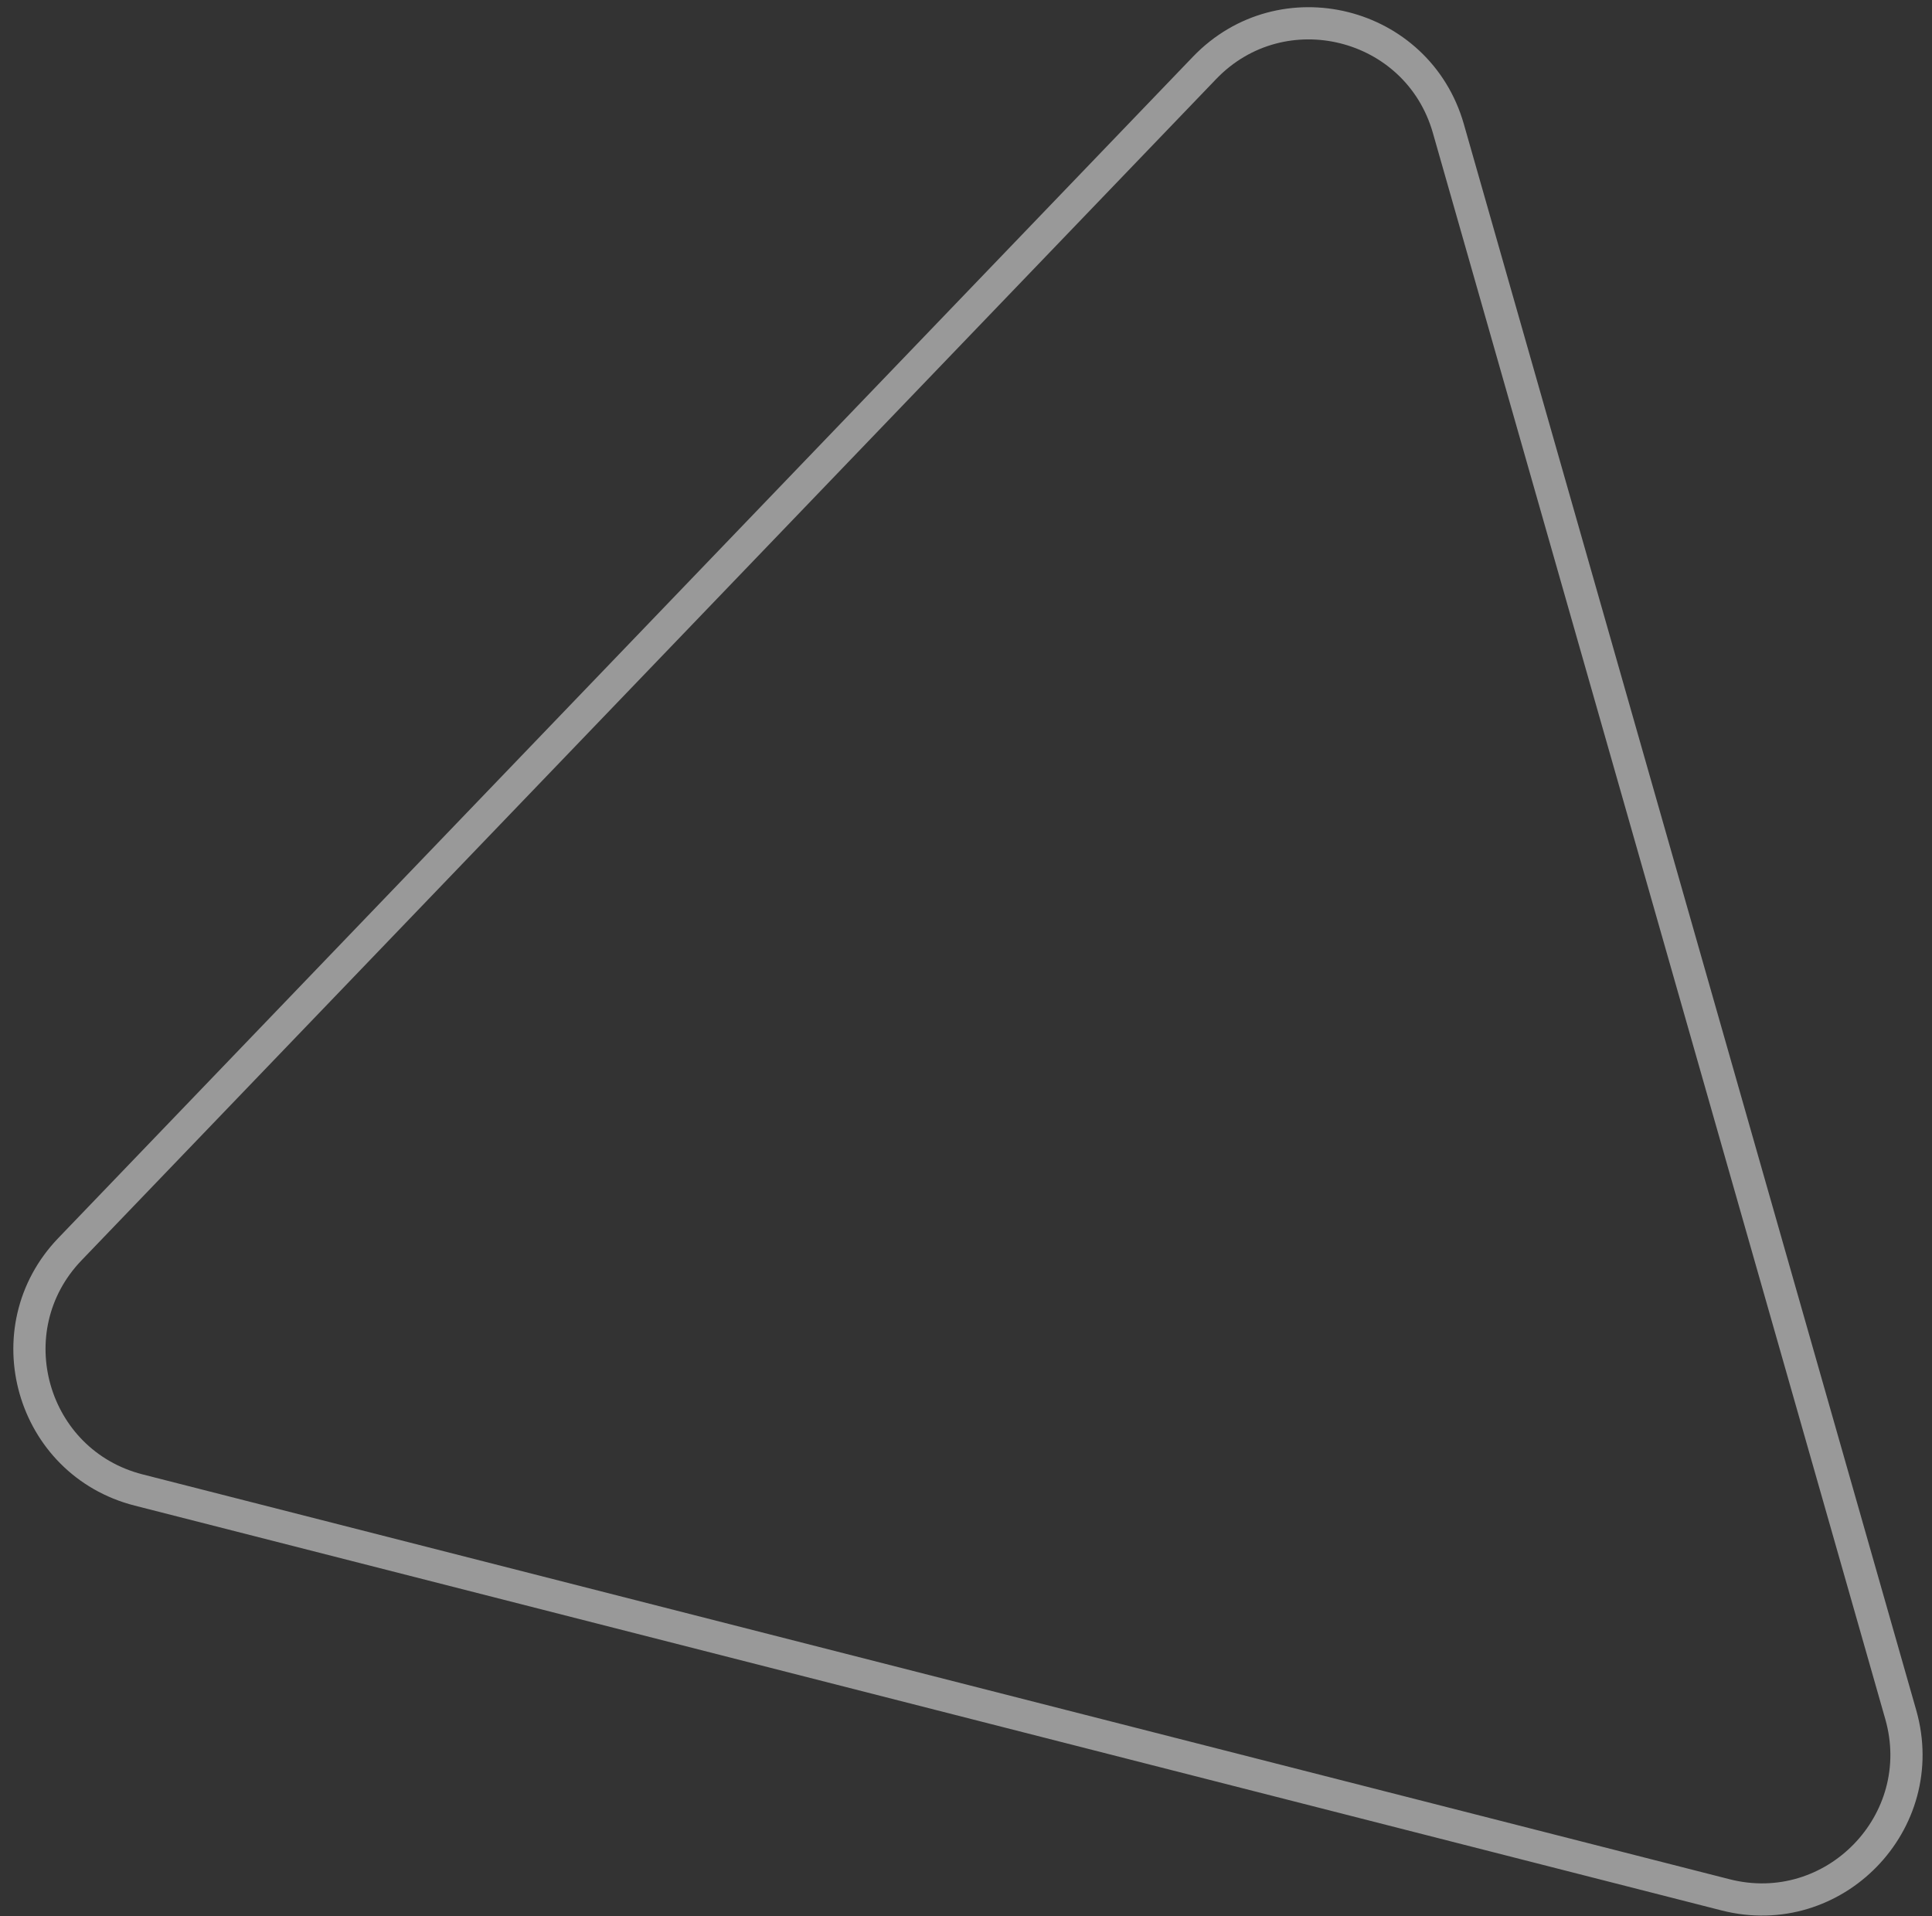 <?xml version="1.0" encoding="UTF-8"?> <svg xmlns="http://www.w3.org/2000/svg" width="120" height="119" viewBox="0 0 120 119" fill="none"><rect x="0" y="0" width="120" height="119" fill="#333333" stroke="none"/> <path opacity="0.5" d="M4.344 77.579L74.816 4.217C79.626 -0.791 88.056 1.305 89.961 7.983L118.06 106.488C119.964 113.166 113.909 119.394 107.18 117.678L8.61 92.535C1.928 90.83 -0.434 82.552 4.344 77.579Z" stroke="white" stroke-width="2"></path> </svg> 